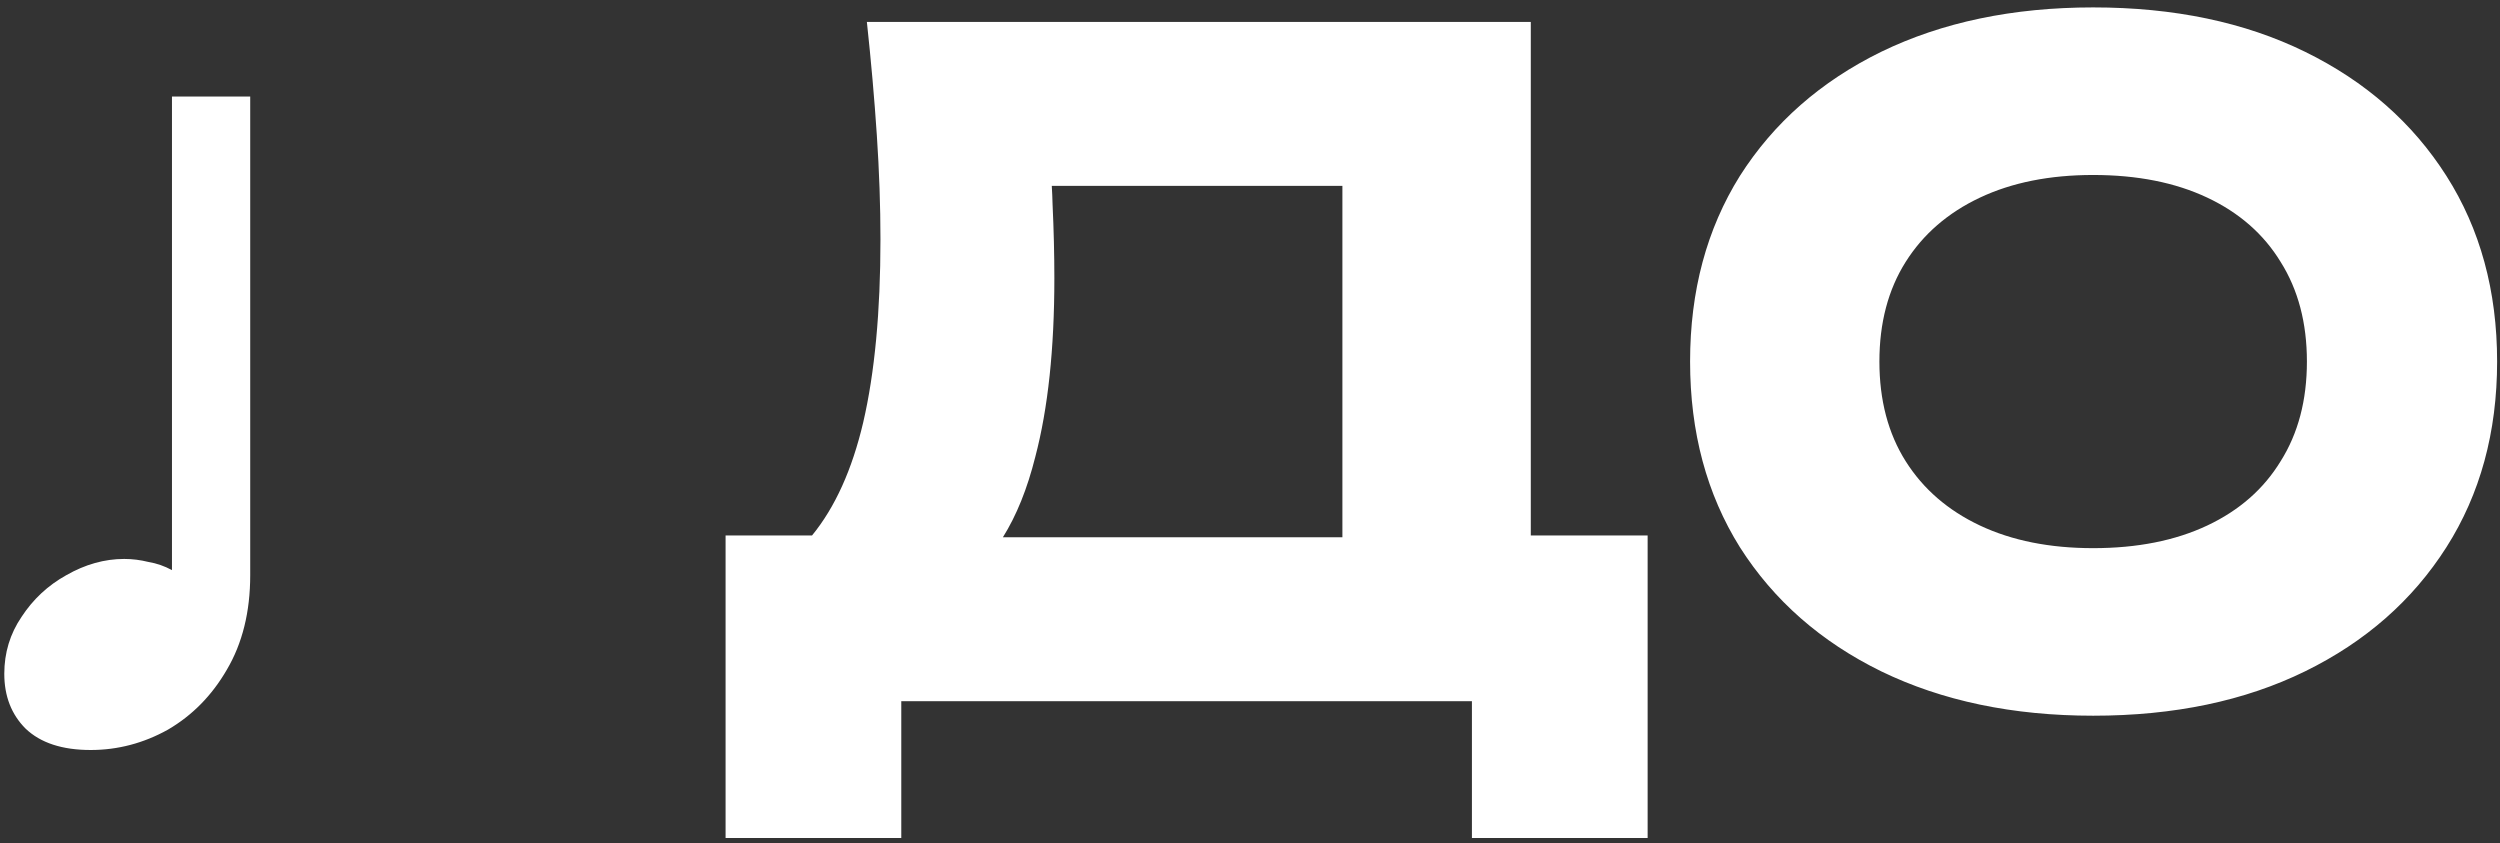 <?xml version="1.0" encoding="UTF-8"?> <svg xmlns="http://www.w3.org/2000/svg" width="246" height="83" viewBox="0 0 246 83" fill="none"><rect x="0" y="0" width="246" height="83" fill="#333333" stroke="none"/><path d="M150.63 52.69H162.127V82.458H144.837V69H88.686V82.458H71.397V52.69H79.904C82.169 49.923 83.85 46.211 84.943 41.549C86.072 36.677 86.637 30.676 86.637 23.546C86.637 20.278 86.518 16.861 86.28 13.296C86.043 9.731 85.716 6.017 85.3 2.155H150.63V52.69ZM24.621 56.6C24.621 60.2 23.855 63.3 22.321 65.9C20.855 68.433 18.921 70.4 16.521 71.8C14.122 73.133 11.588 73.8 8.922 73.8C6.122 73.8 3.988 73.1 2.521 71.7C1.121 70.3 0.422 68.5 0.422 66.3C0.422 64.233 0.988 62.367 2.121 60.7C3.254 58.967 4.721 57.6 6.521 56.6C8.388 55.533 10.288 55 12.222 55C13.021 55 13.821 55.1 14.621 55.3C15.421 55.433 16.189 55.7 16.922 56.1V9.5H24.621V56.6ZM205.966 0.729C213.928 0.729 220.88 2.185 226.821 5.097C232.763 8.008 237.398 12.078 240.726 17.307C244.053 22.535 245.716 28.626 245.716 35.578C245.716 42.53 244.053 48.62 240.726 53.849C237.398 59.077 232.763 63.147 226.821 66.059C220.88 68.97 213.928 70.426 205.966 70.426C198.063 70.426 191.111 68.97 185.11 66.059C179.169 63.147 174.534 59.077 171.207 53.849C167.939 48.62 166.305 42.53 166.305 35.578C166.305 28.626 167.939 22.535 171.207 17.307C174.534 12.078 179.169 8.008 185.11 5.097C191.111 2.185 198.063 0.73 205.966 0.729ZM205.966 17.218C201.688 17.218 197.974 17.961 194.825 19.446C191.676 20.932 189.24 23.04 187.517 25.773C185.793 28.507 184.933 31.775 184.933 35.578C184.933 39.381 185.794 42.649 187.517 45.382C189.24 48.115 191.676 50.224 194.825 51.71C197.974 53.195 201.688 53.938 205.966 53.938C210.303 53.938 214.047 53.195 217.196 51.71C220.345 50.225 222.751 48.115 224.415 45.382C226.138 42.649 227 39.381 227 35.578C227 31.775 226.138 28.507 224.415 25.773C222.751 23.041 220.345 20.932 217.196 19.446C214.047 17.961 210.303 17.218 205.966 17.218ZM103.495 18.287C103.531 18.886 103.558 19.48 103.571 20.069C103.69 22.624 103.749 25.061 103.749 27.378C103.749 34.33 103.126 40.182 101.878 44.935C101.089 48.091 100.022 50.734 98.684 52.868H132.092V18.287H103.495Z" fill="white"></path></svg> 